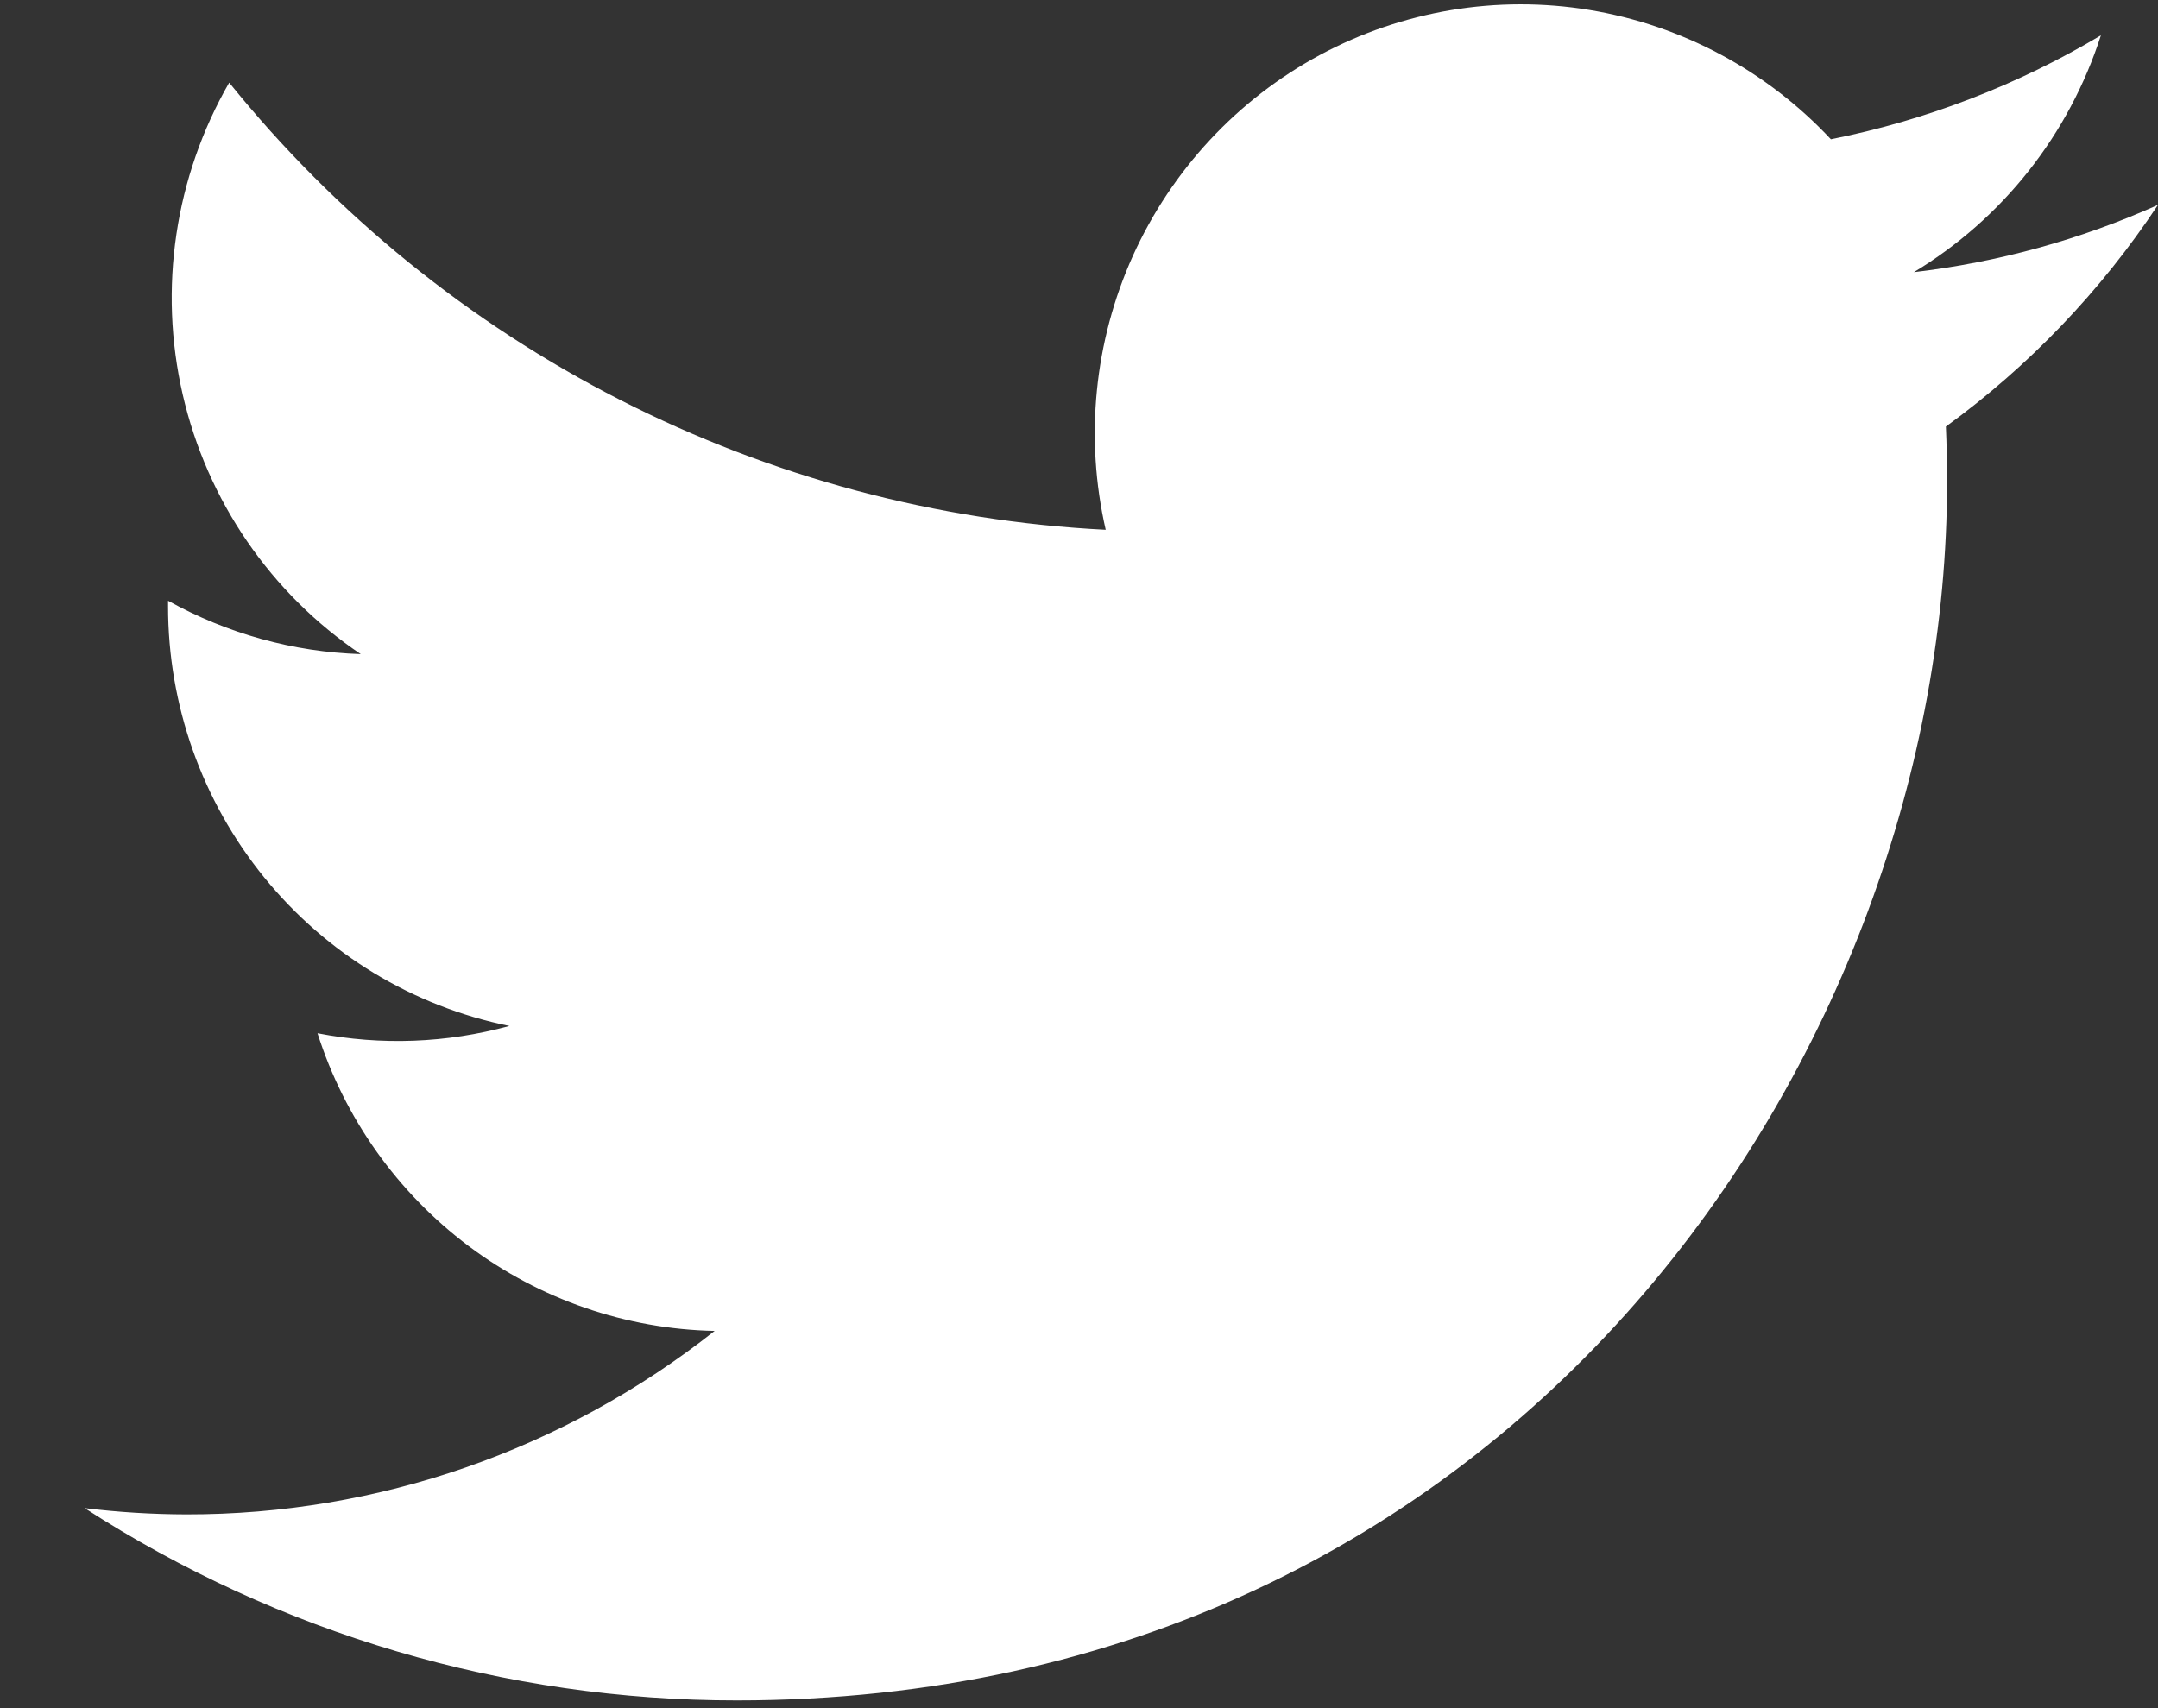 <svg width="24" height="19" viewBox="0 0 24 19" fill="none" xmlns="http://www.w3.org/2000/svg">
<rect x="0" y="0" width="24" height="19" fill="#333333" stroke="none"/>
<path d="M8.195 18.914C16.895 18.914 21.654 11.655 21.654 5.362C21.654 5.158 21.65 4.949 21.641 4.745C22.567 4.071 23.366 3.236 24 2.279C23.138 2.665 22.222 2.918 21.285 3.027C22.272 2.432 23.011 1.496 23.365 0.393C22.437 0.947 21.421 1.338 20.362 1.549C19.649 0.786 18.705 0.28 17.678 0.111C16.651 -0.059 15.596 0.118 14.678 0.612C13.761 1.106 13.03 1.892 12.599 2.846C12.169 3.801 12.063 4.871 12.297 5.893C10.417 5.798 8.578 5.306 6.898 4.449C5.219 3.592 3.737 2.39 2.549 0.919C1.945 1.968 1.76 3.208 2.032 4.389C2.304 5.57 3.012 6.602 4.012 7.276C3.261 7.252 2.527 7.048 1.869 6.682V6.741C1.868 7.841 2.246 8.908 2.938 9.759C3.63 10.611 4.594 11.195 5.665 11.412C4.969 11.603 4.239 11.631 3.531 11.493C3.833 12.44 4.421 13.267 5.213 13.861C6.005 14.454 6.961 14.784 7.948 14.804C6.272 16.129 4.202 16.848 2.072 16.845C1.694 16.844 1.317 16.821 0.941 16.775C3.106 18.173 5.624 18.916 8.195 18.914Z" fill="white"/>
</svg>
